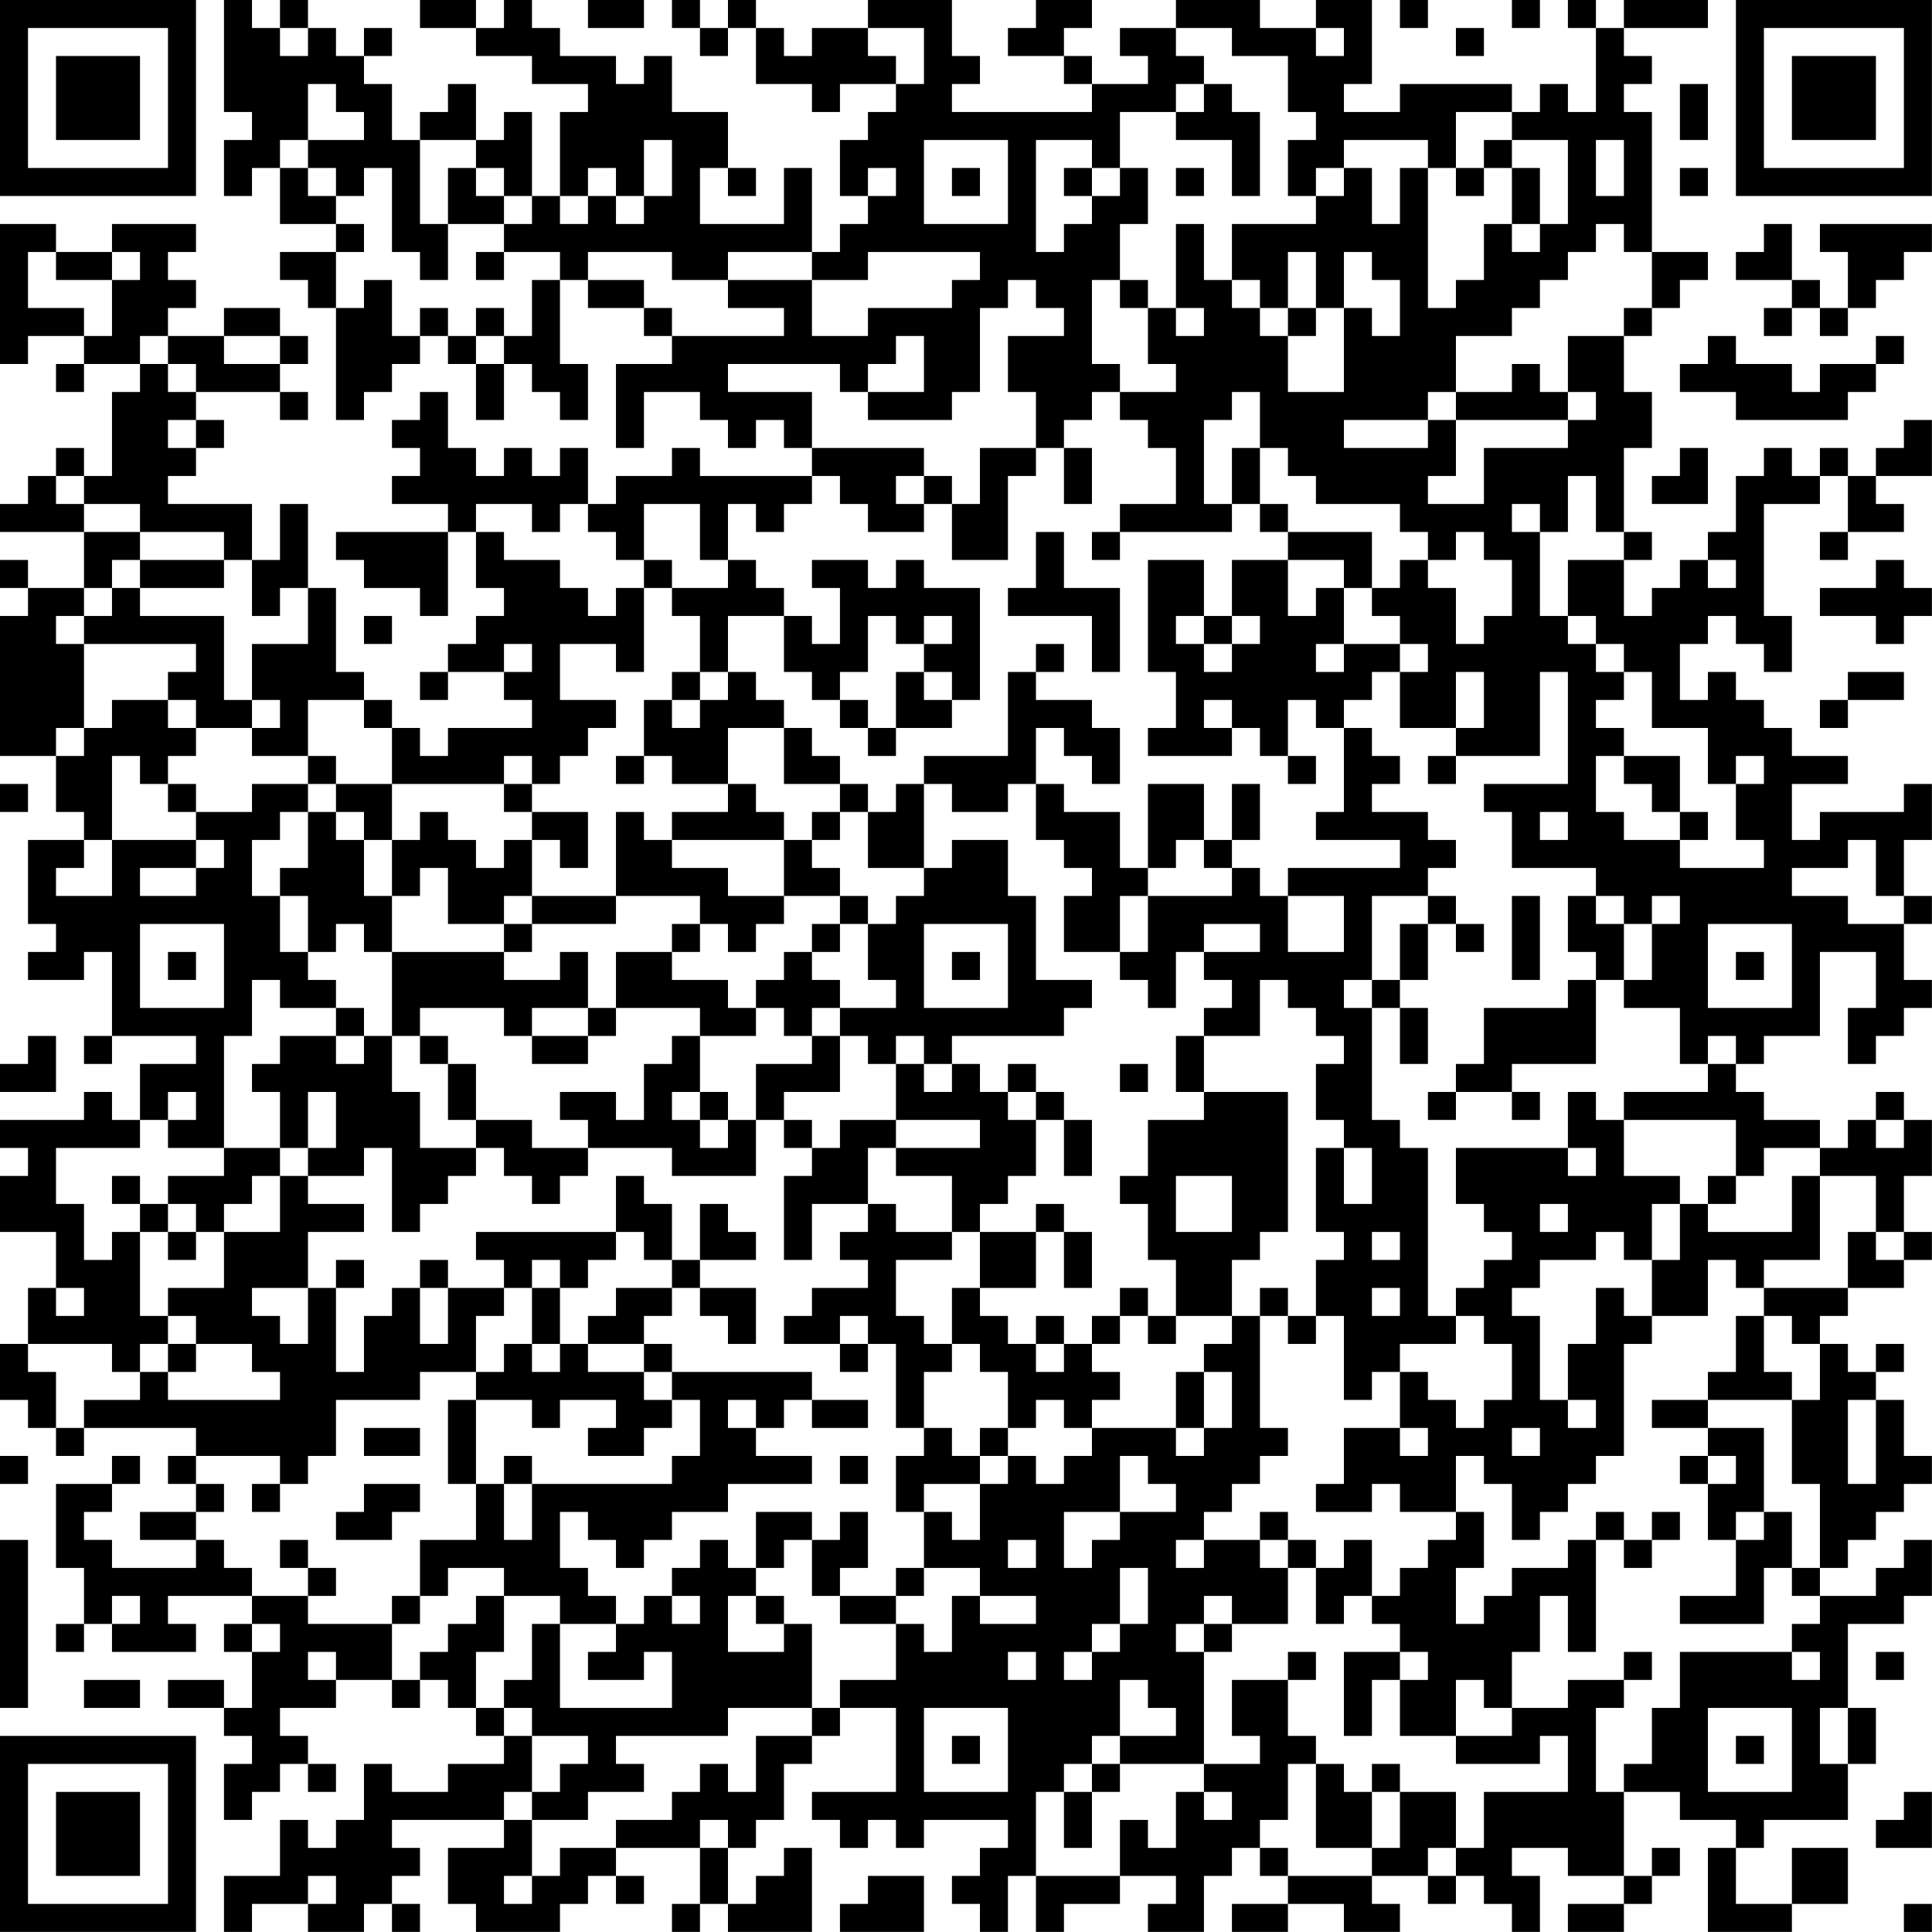<?xml version="1.0" encoding="UTF-8"?>
<svg xmlns="http://www.w3.org/2000/svg" version="1.1" width="250" height="250" viewBox="0 0 250 250"><rect x="0" y="0" width="250" height="250" fill="#ffffff"/><g transform="scale(3.623)"><g transform="translate(0,0)"><path fill-rule="evenodd" d="M8 0L8 4L9 4L9 5L8 5L8 7L9 7L9 6L10 6L10 8L12 8L12 9L10 9L10 10L11 10L11 11L12 11L12 15L13 15L13 14L14 14L14 13L15 13L15 12L16 12L16 13L17 13L17 15L18 15L18 13L19 13L19 14L20 14L20 15L21 15L21 13L20 13L20 10L21 10L21 11L23 11L23 12L24 12L24 13L22 13L22 16L23 16L23 14L25 14L25 15L26 15L26 16L27 16L27 15L28 15L28 16L29 16L29 17L25 17L25 16L24 16L24 17L22 17L22 18L21 18L21 16L20 16L20 17L19 17L19 16L18 16L18 17L17 17L17 16L16 16L16 14L15 14L15 15L14 15L14 16L15 16L15 17L14 17L14 18L16 18L16 19L12 19L12 20L13 20L13 21L15 21L15 22L16 22L16 19L17 19L17 21L18 21L18 22L17 22L17 23L16 23L16 24L15 24L15 25L16 25L16 24L18 24L18 25L19 25L19 26L16 26L16 27L15 27L15 26L14 26L14 25L13 25L13 24L12 24L12 21L11 21L11 18L10 18L10 20L9 20L9 18L6 18L6 17L7 17L7 16L8 16L8 15L7 15L7 14L10 14L10 15L11 15L11 14L10 14L10 13L11 13L11 12L10 12L10 11L8 11L8 12L6 12L6 11L7 11L7 10L6 10L6 9L7 9L7 8L4 8L4 9L2 9L2 8L0 8L0 13L1 13L1 12L3 12L3 13L2 13L2 14L3 14L3 13L5 13L5 14L4 14L4 17L3 17L3 16L2 16L2 17L1 17L1 18L0 18L0 19L3 19L3 21L1 21L1 20L0 20L0 21L1 21L1 22L0 22L0 27L2 27L2 29L3 29L3 30L1 30L1 33L2 33L2 34L1 34L1 35L3 35L3 34L4 34L4 37L3 37L3 38L4 38L4 37L7 37L7 38L5 38L5 40L4 40L4 39L3 39L3 40L0 40L0 41L1 41L1 42L0 42L0 44L2 44L2 46L1 46L1 48L0 48L0 50L1 50L1 51L2 51L2 52L3 52L3 51L7 51L7 52L6 52L6 53L7 53L7 54L5 54L5 55L7 55L7 56L4 56L4 55L3 55L3 54L4 54L4 53L5 53L5 52L4 52L4 53L2 53L2 56L3 56L3 58L2 58L2 59L3 59L3 58L4 58L4 59L7 59L7 58L6 58L6 57L9 57L9 58L8 58L8 59L9 59L9 61L8 61L8 60L6 60L6 61L8 61L8 62L9 62L9 63L8 63L8 65L9 65L9 64L10 64L10 63L11 63L11 64L12 64L12 63L11 63L11 62L10 62L10 61L12 61L12 60L14 60L14 61L15 61L15 60L16 60L16 61L17 61L17 62L18 62L18 63L16 63L16 64L14 64L14 63L13 63L13 65L12 65L12 66L11 66L11 65L10 65L10 67L8 67L8 69L9 69L9 68L11 68L11 69L13 69L13 68L14 68L14 69L15 69L15 68L14 68L14 67L15 67L15 66L14 66L14 65L18 65L18 66L16 66L16 68L17 68L17 69L20 69L20 68L21 68L21 67L22 67L22 68L23 68L23 67L22 67L22 66L25 66L25 68L24 68L24 69L25 69L25 68L26 68L26 69L29 69L29 66L28 66L28 67L27 67L27 68L26 68L26 66L27 66L27 65L28 65L28 63L29 63L29 62L30 62L30 61L32 61L32 64L29 64L29 65L30 65L30 66L31 66L31 65L32 65L32 66L33 66L33 65L36 65L36 66L35 66L35 67L34 67L34 68L35 68L35 69L36 69L36 67L37 67L37 69L38 69L38 68L40 68L40 67L42 67L42 68L41 68L41 69L43 69L43 67L44 67L44 66L45 66L45 67L46 67L46 68L44 68L44 69L46 69L46 68L48 68L48 69L50 69L50 68L49 68L49 67L51 67L51 68L52 68L52 67L53 67L53 68L54 68L54 69L55 69L55 67L54 67L54 66L56 66L56 67L58 67L58 68L56 68L56 69L58 69L58 68L59 68L59 67L60 67L60 66L59 66L59 67L58 67L58 64L60 64L60 65L62 65L62 66L61 66L61 69L64 69L64 68L66 68L66 66L64 66L64 68L62 68L62 66L63 66L63 65L66 65L66 63L67 63L67 61L66 61L66 58L68 58L68 57L69 57L69 55L68 55L68 56L67 56L67 57L65 57L65 56L66 56L66 55L67 55L67 54L68 54L68 53L69 53L69 52L68 52L68 50L67 50L67 49L68 49L68 48L67 48L67 49L66 49L66 48L65 48L65 47L66 47L66 46L68 46L68 45L69 45L69 44L68 44L68 42L69 42L69 40L68 40L68 39L67 39L67 40L66 40L66 41L65 41L65 40L63 40L63 39L62 39L62 38L63 38L63 37L65 37L65 34L67 34L67 36L66 36L66 38L67 38L67 37L68 37L68 36L69 36L69 35L68 35L68 33L69 33L69 32L68 32L68 30L69 30L69 28L68 28L68 29L65 29L65 30L64 30L64 28L66 28L66 27L64 27L64 26L63 26L63 25L62 25L62 24L61 24L61 25L60 25L60 23L61 23L61 22L62 22L62 23L63 23L63 24L64 24L64 22L63 22L63 18L65 18L65 17L66 17L66 19L65 19L65 20L66 20L66 19L68 19L68 18L67 18L67 17L69 17L69 15L68 15L68 16L67 16L67 17L66 17L66 16L65 16L65 17L64 17L64 16L63 16L63 17L62 17L62 19L61 19L61 20L60 20L60 21L59 21L59 22L58 22L58 20L59 20L59 19L58 19L58 16L59 16L59 14L58 14L58 12L59 12L59 11L60 11L60 10L61 10L61 9L59 9L59 4L58 4L58 3L59 3L59 2L58 2L58 1L61 1L61 0L58 0L58 1L57 1L57 0L56 0L56 1L57 1L57 4L56 4L56 3L55 3L55 4L54 4L54 3L50 3L50 4L48 4L48 3L49 3L49 0L47 0L47 1L45 1L45 0L42 0L42 1L40 1L40 2L41 2L41 3L39 3L39 2L38 2L38 1L39 1L39 0L37 0L37 1L36 1L36 2L38 2L38 3L39 3L39 4L34 4L34 3L35 3L35 2L34 2L34 0L31 0L31 1L29 1L29 2L28 2L28 1L27 1L27 0L26 0L26 1L25 1L25 0L24 0L24 1L25 1L25 2L26 2L26 1L27 1L27 3L29 3L29 4L30 4L30 3L32 3L32 4L31 4L31 5L30 5L30 7L31 7L31 8L30 8L30 9L29 9L29 6L28 6L28 8L25 8L25 6L26 6L26 7L27 7L27 6L26 6L26 4L24 4L24 2L23 2L23 3L22 3L22 2L20 2L20 1L19 1L19 0L18 0L18 1L17 1L17 0L15 0L15 1L17 1L17 2L19 2L19 3L21 3L21 4L20 4L20 7L19 7L19 4L18 4L18 5L17 5L17 3L16 3L16 4L15 4L15 5L14 5L14 3L13 3L13 2L14 2L14 1L13 1L13 2L12 2L12 1L11 1L11 0L10 0L10 1L9 1L9 0ZM21 0L21 1L23 1L23 0ZM50 0L50 1L51 1L51 0ZM54 0L54 1L55 1L55 0ZM10 1L10 2L11 2L11 1ZM31 1L31 2L32 2L32 3L33 3L33 1ZM42 1L42 2L43 2L43 3L42 3L42 4L40 4L40 6L39 6L39 5L37 5L37 9L38 9L38 8L39 8L39 7L40 7L40 6L41 6L41 8L40 8L40 10L39 10L39 13L40 13L40 14L39 14L39 15L38 15L38 16L37 16L37 14L36 14L36 12L38 12L38 11L37 11L37 10L36 10L36 11L35 11L35 14L34 14L34 15L31 15L31 14L33 14L33 12L32 12L32 13L31 13L31 14L30 14L30 13L26 13L26 14L29 14L29 16L33 16L33 17L32 17L32 18L33 18L33 19L31 19L31 18L30 18L30 17L29 17L29 18L28 18L28 19L27 19L27 18L26 18L26 20L25 20L25 18L23 18L23 20L22 20L22 19L21 19L21 18L20 18L20 19L19 19L19 18L17 18L17 19L18 19L18 20L20 20L20 21L21 21L21 22L22 22L22 21L23 21L23 24L22 24L22 23L20 23L20 25L22 25L22 26L21 26L21 27L20 27L20 28L19 28L19 27L18 27L18 28L14 28L14 26L13 26L13 25L11 25L11 27L9 27L9 26L10 26L10 25L9 25L9 23L11 23L11 21L10 21L10 22L9 22L9 20L8 20L8 19L5 19L5 18L3 18L3 17L2 17L2 18L3 18L3 19L5 19L5 20L4 20L4 21L3 21L3 22L2 22L2 23L3 23L3 26L2 26L2 27L3 27L3 26L4 26L4 25L6 25L6 26L7 26L7 27L6 27L6 28L5 28L5 27L4 27L4 30L3 30L3 31L2 31L2 32L4 32L4 30L7 30L7 31L5 31L5 32L7 32L7 31L8 31L8 30L7 30L7 29L9 29L9 28L11 28L11 29L10 29L10 30L9 30L9 32L10 32L10 34L11 34L11 35L12 35L12 36L10 36L10 35L9 35L9 37L8 37L8 41L6 41L6 40L7 40L7 39L6 39L6 40L5 40L5 41L2 41L2 43L3 43L3 45L4 45L4 44L5 44L5 47L6 47L6 48L5 48L5 49L4 49L4 48L1 48L1 49L2 49L2 51L3 51L3 50L5 50L5 49L6 49L6 50L10 50L10 49L9 49L9 48L7 48L7 47L6 47L6 46L8 46L8 44L10 44L10 42L11 42L11 43L13 43L13 44L11 44L11 46L9 46L9 47L10 47L10 48L11 48L11 46L12 46L12 49L13 49L13 47L14 47L14 46L15 46L15 48L16 48L16 46L18 46L18 47L17 47L17 49L15 49L15 50L12 50L12 52L11 52L11 53L10 53L10 52L7 52L7 53L8 53L8 54L7 54L7 55L8 55L8 56L9 56L9 57L11 57L11 58L14 58L14 60L15 60L15 59L16 59L16 58L17 58L17 57L18 57L18 59L17 59L17 61L18 61L18 62L19 62L19 64L18 64L18 65L19 65L19 67L18 67L18 68L19 68L19 67L20 67L20 66L22 66L22 65L24 65L24 64L25 64L25 63L26 63L26 64L27 64L27 62L29 62L29 61L30 61L30 60L32 60L32 58L33 58L33 59L34 59L34 57L35 57L35 58L37 58L37 57L35 57L35 56L33 56L33 54L34 54L34 55L35 55L35 53L36 53L36 52L37 52L37 53L38 53L38 52L39 52L39 51L42 51L42 52L43 52L43 51L44 51L44 49L43 49L43 48L44 48L44 47L45 47L45 51L46 51L46 52L45 52L45 53L44 53L44 54L43 54L43 55L42 55L42 56L43 56L43 55L45 55L45 56L46 56L46 58L44 58L44 57L43 57L43 58L42 58L42 59L43 59L43 63L40 63L40 62L42 62L42 61L41 61L41 60L40 60L40 62L39 62L39 63L38 63L38 64L37 64L37 67L40 67L40 65L41 65L41 66L42 66L42 64L43 64L43 65L44 65L44 64L43 64L43 63L45 63L45 62L44 62L44 60L46 60L46 62L47 62L47 63L46 63L46 65L45 65L45 66L46 66L46 67L49 67L49 66L50 66L50 64L52 64L52 66L51 66L51 67L52 67L52 66L53 66L53 64L56 64L56 62L55 62L55 63L52 63L52 62L54 62L54 61L56 61L56 60L58 60L58 61L57 61L57 64L58 64L58 63L59 63L59 61L60 61L60 59L64 59L64 60L65 60L65 59L64 59L64 58L65 58L65 57L64 57L64 56L65 56L65 53L64 53L64 50L65 50L65 48L64 48L64 47L63 47L63 46L66 46L66 44L67 44L67 45L68 45L68 44L67 44L67 42L65 42L65 41L63 41L63 42L62 42L62 40L58 40L58 39L61 39L61 38L62 38L62 37L61 37L61 38L60 38L60 36L58 36L58 35L59 35L59 33L60 33L60 32L59 32L59 33L58 33L58 32L57 32L57 31L54 31L54 29L53 29L53 28L56 28L56 24L55 24L55 27L52 27L52 26L53 26L53 24L52 24L52 26L50 26L50 24L51 24L51 23L50 23L50 22L49 22L49 21L50 21L50 20L51 20L51 21L52 21L52 23L53 23L53 22L54 22L54 20L53 20L53 19L52 19L52 20L51 20L51 19L50 19L50 18L47 18L47 17L46 17L46 16L45 16L45 14L44 14L44 15L43 15L43 18L44 18L44 19L40 19L40 18L42 18L42 16L41 16L41 15L40 15L40 14L42 14L42 13L41 13L41 11L42 11L42 12L43 12L43 11L42 11L42 8L43 8L43 10L44 10L44 11L45 11L45 12L46 12L46 14L48 14L48 11L49 11L49 12L50 12L50 10L49 10L49 9L48 9L48 11L47 11L47 9L46 9L46 11L45 11L45 10L44 10L44 8L47 8L47 7L48 7L48 6L49 6L49 8L50 8L50 6L51 6L51 11L52 11L52 10L53 10L53 8L54 8L54 9L55 9L55 8L56 8L56 5L54 5L54 4L52 4L52 6L51 6L51 5L48 5L48 6L47 6L47 7L46 7L46 5L47 5L47 4L46 4L46 2L44 2L44 1ZM47 1L47 2L48 2L48 1ZM52 1L52 2L53 2L53 1ZM11 3L11 5L10 5L10 6L11 6L11 7L12 7L12 8L13 8L13 9L12 9L12 11L13 11L13 10L14 10L14 12L15 12L15 11L16 11L16 12L17 12L17 13L18 13L18 12L19 12L19 10L20 10L20 9L18 9L18 8L19 8L19 7L18 7L18 6L17 6L17 5L15 5L15 8L16 8L16 10L15 10L15 9L14 9L14 6L13 6L13 7L12 7L12 6L11 6L11 5L13 5L13 4L12 4L12 3ZM43 3L43 4L42 4L42 5L44 5L44 7L45 7L45 4L44 4L44 3ZM60 3L60 5L61 5L61 3ZM23 5L23 7L22 7L22 6L21 6L21 7L20 7L20 8L21 8L21 7L22 7L22 8L23 8L23 7L24 7L24 5ZM33 5L33 8L36 8L36 5ZM53 5L53 6L52 6L52 7L53 7L53 6L54 6L54 8L55 8L55 6L54 6L54 5ZM57 5L57 7L58 7L58 5ZM16 6L16 8L18 8L18 7L17 7L17 6ZM31 6L31 7L32 7L32 6ZM34 6L34 7L35 7L35 6ZM38 6L38 7L39 7L39 6ZM42 6L42 7L43 7L43 6ZM60 6L60 7L61 7L61 6ZM57 8L57 9L56 9L56 10L55 10L55 11L54 11L54 12L52 12L52 14L51 14L51 15L48 15L48 16L51 16L51 15L52 15L52 17L51 17L51 18L53 18L53 16L56 16L56 15L57 15L57 14L56 14L56 12L58 12L58 11L59 11L59 9L58 9L58 8ZM63 8L63 9L62 9L62 10L64 10L64 11L63 11L63 12L64 12L64 11L65 11L65 12L66 12L66 11L67 11L67 10L68 10L68 9L69 9L69 8L65 8L65 9L66 9L66 11L65 11L65 10L64 10L64 8ZM1 9L1 11L3 11L3 12L4 12L4 10L5 10L5 9L4 9L4 10L2 10L2 9ZM17 9L17 10L18 10L18 9ZM21 9L21 10L23 10L23 11L24 11L24 12L28 12L28 11L26 11L26 10L29 10L29 12L31 12L31 11L34 11L34 10L35 10L35 9L31 9L31 10L29 10L29 9L26 9L26 10L24 10L24 9ZM40 10L40 11L41 11L41 10ZM17 11L17 12L18 12L18 11ZM46 11L46 12L47 12L47 11ZM5 12L5 13L6 13L6 14L7 14L7 13L6 13L6 12ZM8 12L8 13L10 13L10 12ZM61 12L61 13L60 13L60 14L62 14L62 15L66 15L66 14L67 14L67 13L68 13L68 12L67 12L67 13L65 13L65 14L64 14L64 13L62 13L62 12ZM54 13L54 14L52 14L52 15L56 15L56 14L55 14L55 13ZM6 15L6 16L7 16L7 15ZM35 16L35 18L34 18L34 17L33 17L33 18L34 18L34 20L36 20L36 17L37 17L37 16ZM38 16L38 18L39 18L39 16ZM44 16L44 18L45 18L45 19L46 19L46 20L44 20L44 22L43 22L43 20L41 20L41 24L42 24L42 26L41 26L41 27L44 27L44 26L45 26L45 27L46 27L46 28L47 28L47 27L46 27L46 25L47 25L47 26L48 26L48 29L47 29L47 30L50 30L50 31L46 31L46 32L45 32L45 31L44 31L44 30L45 30L45 28L44 28L44 30L43 30L43 28L41 28L41 31L40 31L40 29L38 29L38 28L37 28L37 26L38 26L38 27L39 27L39 28L40 28L40 26L39 26L39 25L37 25L37 24L38 24L38 23L37 23L37 24L36 24L36 27L33 27L33 28L32 28L32 29L31 29L31 28L30 28L30 27L29 27L29 26L28 26L28 25L27 25L27 24L26 24L26 22L28 22L28 24L29 24L29 25L30 25L30 26L31 26L31 27L32 27L32 26L34 26L34 25L35 25L35 21L33 21L33 20L32 20L32 21L31 21L31 20L29 20L29 21L30 21L30 23L29 23L29 22L28 22L28 21L27 21L27 20L26 20L26 21L24 21L24 20L23 20L23 21L24 21L24 22L25 22L25 24L24 24L24 25L23 25L23 27L22 27L22 28L23 28L23 27L24 27L24 28L26 28L26 29L24 29L24 30L23 30L23 29L22 29L22 32L19 32L19 30L20 30L20 31L21 31L21 29L19 29L19 28L18 28L18 29L19 29L19 30L18 30L18 31L17 31L17 30L16 30L16 29L15 29L15 30L14 30L14 28L12 28L12 27L11 27L11 28L12 28L12 29L11 29L11 31L10 31L10 32L11 32L11 34L12 34L12 33L13 33L13 34L14 34L14 37L13 37L13 36L12 36L12 37L10 37L10 38L9 38L9 39L10 39L10 41L8 41L8 42L6 42L6 43L5 43L5 42L4 42L4 43L5 43L5 44L6 44L6 45L7 45L7 44L8 44L8 43L9 43L9 42L10 42L10 41L11 41L11 42L13 42L13 41L14 41L14 44L15 44L15 43L16 43L16 42L17 42L17 41L18 41L18 42L19 42L19 43L20 43L20 42L21 42L21 41L24 41L24 42L27 42L27 40L28 40L28 41L29 41L29 42L28 42L28 45L29 45L29 43L31 43L31 44L30 44L30 45L31 45L31 46L29 46L29 47L28 47L28 48L30 48L30 49L31 49L31 48L32 48L32 51L33 51L33 52L32 52L32 54L33 54L33 53L35 53L35 52L36 52L36 51L37 51L37 50L38 50L38 51L39 51L39 50L40 50L40 49L39 49L39 48L40 48L40 47L41 47L41 48L42 48L42 47L44 47L44 45L45 45L45 44L46 44L46 39L43 39L43 37L45 37L45 35L46 35L46 36L47 36L47 37L48 37L48 38L47 38L47 40L48 40L48 41L47 41L47 44L48 44L48 45L47 45L47 47L46 47L46 46L45 46L45 47L46 47L46 48L47 48L47 47L48 47L48 50L49 50L49 49L50 49L50 51L48 51L48 53L47 53L47 54L49 54L49 53L50 53L50 54L52 54L52 55L51 55L51 56L50 56L50 57L49 57L49 55L48 55L48 56L47 56L47 55L46 55L46 54L45 54L45 55L46 55L46 56L47 56L47 58L48 58L48 57L49 57L49 58L50 58L50 59L48 59L48 62L49 62L49 60L50 60L50 62L52 62L52 60L53 60L53 61L54 61L54 59L55 59L55 57L56 57L56 59L57 59L57 55L58 55L58 56L59 56L59 55L60 55L60 54L59 54L59 55L58 55L58 54L57 54L57 55L56 55L56 56L54 56L54 57L53 57L53 58L52 58L52 56L53 56L53 54L52 54L52 52L53 52L53 53L54 53L54 55L55 55L55 54L56 54L56 53L57 53L57 52L58 52L58 48L59 48L59 47L61 47L61 45L62 45L62 46L63 46L63 45L65 45L65 42L64 42L64 44L61 44L61 43L62 43L62 42L61 42L61 43L60 43L60 42L58 42L58 40L57 40L57 39L56 39L56 41L52 41L52 43L53 43L53 44L54 44L54 45L53 45L53 46L52 46L52 47L51 47L51 41L50 41L50 40L49 40L49 36L50 36L50 38L51 38L51 36L50 36L50 35L51 35L51 33L52 33L52 34L53 34L53 33L52 33L52 32L51 32L51 31L52 31L52 30L51 30L51 29L49 29L49 28L50 28L50 27L49 27L49 26L48 26L48 25L49 25L49 24L50 24L50 23L48 23L48 21L49 21L49 19L46 19L46 18L45 18L45 16ZM60 16L60 17L59 17L59 18L61 18L61 16ZM56 17L56 19L55 19L55 18L54 18L54 19L55 19L55 22L56 22L56 23L57 23L57 24L58 24L58 25L57 25L57 26L58 26L58 27L57 27L57 29L58 29L58 30L60 30L60 31L63 31L63 30L62 30L62 28L63 28L63 27L62 27L62 28L61 28L61 26L59 26L59 24L58 24L58 23L57 23L57 22L56 22L56 20L58 20L58 19L57 19L57 17ZM37 19L37 21L36 21L36 22L39 22L39 24L40 24L40 21L38 21L38 19ZM39 19L39 20L40 20L40 19ZM5 20L5 21L4 21L4 22L3 22L3 23L7 23L7 24L6 24L6 25L7 25L7 26L9 26L9 25L8 25L8 22L5 22L5 21L8 21L8 20ZM46 20L46 22L47 22L47 21L48 21L48 20ZM61 20L61 21L62 21L62 20ZM67 20L67 21L65 21L65 22L67 22L67 23L68 23L68 22L69 22L69 21L68 21L68 20ZM13 22L13 23L14 23L14 22ZM31 22L31 24L30 24L30 25L31 25L31 26L32 26L32 24L33 24L33 25L34 25L34 24L33 24L33 23L34 23L34 22L33 22L33 23L32 23L32 22ZM42 22L42 23L43 23L43 24L44 24L44 23L45 23L45 22L44 22L44 23L43 23L43 22ZM18 23L18 24L19 24L19 23ZM47 23L47 24L48 24L48 23ZM25 24L25 25L24 25L24 26L25 26L25 25L26 25L26 24ZM66 24L66 25L65 25L65 26L66 26L66 25L68 25L68 24ZM43 25L43 26L44 26L44 25ZM26 26L26 28L27 28L27 29L28 29L28 30L24 30L24 31L26 31L26 32L28 32L28 33L27 33L27 34L26 34L26 33L25 33L25 32L22 32L22 33L19 33L19 32L18 32L18 33L16 33L16 31L15 31L15 32L14 32L14 30L13 30L13 29L12 29L12 30L13 30L13 32L14 32L14 34L18 34L18 35L20 35L20 34L21 34L21 36L19 36L19 37L18 37L18 36L15 36L15 37L14 37L14 39L15 39L15 41L17 41L17 40L19 40L19 41L21 41L21 40L20 40L20 39L22 39L22 40L23 40L23 38L24 38L24 37L25 37L25 39L24 39L24 40L25 40L25 41L26 41L26 40L27 40L27 38L29 38L29 37L30 37L30 39L28 39L28 40L29 40L29 41L30 41L30 40L32 40L32 41L31 41L31 43L32 43L32 44L34 44L34 45L32 45L32 47L33 47L33 48L34 48L34 49L33 49L33 51L34 51L34 52L35 52L35 51L36 51L36 49L35 49L35 48L34 48L34 46L35 46L35 47L36 47L36 48L37 48L37 49L38 49L38 48L39 48L39 47L40 47L40 46L41 46L41 47L42 47L42 45L41 45L41 43L40 43L40 42L41 42L41 40L43 40L43 39L42 39L42 37L43 37L43 36L44 36L44 35L43 35L43 34L45 34L45 33L43 33L43 34L42 34L42 36L41 36L41 35L40 35L40 34L41 34L41 32L44 32L44 31L43 31L43 30L42 30L42 31L41 31L41 32L40 32L40 34L38 34L38 32L39 32L39 31L38 31L38 30L37 30L37 28L36 28L36 29L34 29L34 28L33 28L33 31L31 31L31 29L30 29L30 28L28 28L28 26ZM51 27L51 28L52 28L52 27ZM58 27L58 28L59 28L59 29L60 29L60 30L61 30L61 29L60 29L60 27ZM0 28L0 29L1 29L1 28ZM6 28L6 29L7 29L7 28ZM29 29L29 30L28 30L28 32L30 32L30 33L29 33L29 34L28 34L28 35L27 35L27 36L26 36L26 35L24 35L24 34L25 34L25 33L24 33L24 34L22 34L22 36L21 36L21 37L19 37L19 38L21 38L21 37L22 37L22 36L25 36L25 37L27 37L27 36L28 36L28 37L29 37L29 36L30 36L30 37L31 37L31 38L32 38L32 40L35 40L35 41L32 41L32 42L34 42L34 44L35 44L35 46L37 46L37 44L38 44L38 46L39 46L39 44L38 44L38 43L37 43L37 44L35 44L35 43L36 43L36 42L37 42L37 40L38 40L38 42L39 42L39 40L38 40L38 39L37 39L37 38L36 38L36 39L35 39L35 38L34 38L34 37L38 37L38 36L39 36L39 35L37 35L37 32L36 32L36 30L34 30L34 31L33 31L33 32L32 32L32 33L31 33L31 32L30 32L30 31L29 31L29 30L30 30L30 29ZM55 29L55 30L56 30L56 29ZM66 30L66 31L64 31L64 32L66 32L66 33L68 33L68 32L67 32L67 30ZM46 32L46 34L48 34L48 32ZM49 32L49 35L48 35L48 36L49 36L49 35L50 35L50 33L51 33L51 32ZM54 32L54 35L55 35L55 32ZM56 32L56 34L57 34L57 35L56 35L56 36L53 36L53 38L52 38L52 39L51 39L51 40L52 40L52 39L54 39L54 40L55 40L55 39L54 39L54 38L57 38L57 35L58 35L58 33L57 33L57 32ZM5 33L5 36L8 36L8 33ZM18 33L18 34L19 34L19 33ZM30 33L30 34L29 34L29 35L30 35L30 36L32 36L32 35L31 35L31 33ZM33 33L33 36L36 36L36 33ZM61 33L61 36L64 36L64 33ZM6 34L6 35L7 35L7 34ZM34 34L34 35L35 35L35 34ZM62 34L62 35L63 35L63 34ZM1 37L1 38L0 38L0 39L2 39L2 37ZM12 37L12 38L13 38L13 37ZM15 37L15 38L16 38L16 40L17 40L17 38L16 38L16 37ZM32 37L32 38L33 38L33 39L34 39L34 38L33 38L33 37ZM40 38L40 39L41 39L41 38ZM11 39L11 41L12 41L12 39ZM25 39L25 40L26 40L26 39ZM36 39L36 40L37 40L37 39ZM67 40L67 41L68 41L68 40ZM48 41L48 43L49 43L49 41ZM56 41L56 42L57 42L57 41ZM22 42L22 44L17 44L17 45L18 45L18 46L19 46L19 48L18 48L18 49L17 49L17 50L16 50L16 53L17 53L17 55L15 55L15 57L14 57L14 58L15 58L15 57L16 57L16 56L18 56L18 57L20 57L20 58L19 58L19 60L18 60L18 61L19 61L19 62L21 62L21 63L20 63L20 64L19 64L19 65L21 65L21 64L23 64L23 63L22 63L22 62L26 62L26 61L29 61L29 58L28 58L28 57L27 57L27 56L28 56L28 55L29 55L29 57L30 57L30 58L32 58L32 57L33 57L33 56L32 56L32 57L30 57L30 56L31 56L31 54L30 54L30 55L29 55L29 54L27 54L27 56L26 56L26 55L25 55L25 56L24 56L24 57L23 57L23 58L22 58L22 57L21 57L21 56L20 56L20 54L21 54L21 55L22 55L22 56L23 56L23 55L24 55L24 54L26 54L26 53L29 53L29 52L27 52L27 51L28 51L28 50L29 50L29 51L31 51L31 50L29 50L29 49L24 49L24 48L23 48L23 47L24 47L24 46L25 46L25 47L26 47L26 48L27 48L27 46L25 46L25 45L27 45L27 44L26 44L26 43L25 43L25 45L24 45L24 43L23 43L23 42ZM42 42L42 44L44 44L44 42ZM6 43L6 44L7 44L7 43ZM55 43L55 44L56 44L56 43ZM59 43L59 45L58 45L58 44L57 44L57 45L55 45L55 46L54 46L54 47L55 47L55 50L56 50L56 51L57 51L57 50L56 50L56 48L57 48L57 46L58 46L58 47L59 47L59 45L60 45L60 43ZM22 44L22 45L21 45L21 46L20 46L20 45L19 45L19 46L20 46L20 48L19 48L19 49L20 49L20 48L21 48L21 49L23 49L23 50L24 50L24 51L23 51L23 52L21 52L21 51L22 51L22 50L20 50L20 51L19 51L19 50L17 50L17 53L18 53L18 55L19 55L19 53L24 53L24 52L25 52L25 50L24 50L24 49L23 49L23 48L21 48L21 47L22 47L22 46L24 46L24 45L23 45L23 44ZM49 44L49 45L50 45L50 44ZM12 45L12 46L13 46L13 45ZM15 45L15 46L16 46L16 45ZM2 46L2 47L3 47L3 46ZM49 46L49 47L50 47L50 46ZM30 47L30 48L31 48L31 47ZM37 47L37 48L38 48L38 47ZM52 47L52 48L50 48L50 49L51 49L51 50L52 50L52 51L53 51L53 50L54 50L54 48L53 48L53 47ZM62 47L62 49L61 49L61 50L59 50L59 51L61 51L61 52L60 52L60 53L61 53L61 55L62 55L62 57L60 57L60 58L63 58L63 56L64 56L64 54L63 54L63 51L61 51L61 50L64 50L64 49L63 49L63 47ZM6 48L6 49L7 49L7 48ZM42 49L42 51L43 51L43 49ZM26 50L26 51L27 51L27 50ZM66 50L66 53L67 53L67 50ZM13 51L13 52L15 52L15 51ZM50 51L50 52L51 52L51 51ZM54 51L54 52L55 52L55 51ZM0 52L0 53L1 53L1 52ZM18 52L18 53L19 53L19 52ZM30 52L30 53L31 53L31 52ZM40 52L40 54L38 54L38 56L39 56L39 55L40 55L40 54L42 54L42 53L41 53L41 52ZM61 52L61 53L62 53L62 52ZM9 53L9 54L10 54L10 53ZM13 53L13 54L12 54L12 55L14 55L14 54L15 54L15 53ZM62 54L62 55L63 55L63 54ZM0 55L0 61L1 61L1 55ZM10 55L10 56L11 56L11 57L12 57L12 56L11 56L11 55ZM36 55L36 56L37 56L37 55ZM40 56L40 58L39 58L39 59L38 59L38 60L39 60L39 59L40 59L40 58L41 58L41 56ZM4 57L4 58L5 58L5 57ZM24 57L24 58L25 58L25 57ZM26 57L26 59L28 59L28 58L27 58L27 57ZM9 58L9 59L10 59L10 58ZM20 58L20 61L24 61L24 59L23 59L23 60L21 60L21 59L22 59L22 58ZM43 58L43 59L44 59L44 58ZM11 59L11 60L12 60L12 59ZM36 59L36 60L37 60L37 59ZM46 59L46 60L47 60L47 59ZM50 59L50 60L51 60L51 59ZM58 59L58 60L59 60L59 59ZM67 59L67 60L68 60L68 59ZM3 60L3 61L5 61L5 60ZM33 61L33 64L36 64L36 61ZM61 61L61 64L64 64L64 61ZM65 61L65 63L66 63L66 61ZM34 62L34 63L35 63L35 62ZM62 62L62 63L63 63L63 62ZM39 63L39 64L38 64L38 66L39 66L39 64L40 64L40 63ZM47 63L47 66L49 66L49 64L50 64L50 63L49 63L49 64L48 64L48 63ZM68 64L68 65L67 65L67 66L69 66L69 64ZM25 65L25 66L26 66L26 65ZM11 67L11 68L12 68L12 67ZM31 67L31 68L30 68L30 69L33 69L33 67ZM68 68L68 69L69 69L69 68ZM0 0L0 7L7 7L7 0ZM1 1L1 6L6 6L6 1ZM2 2L2 5L5 5L5 2ZM62 0L62 7L69 7L69 0ZM63 1L63 6L68 6L68 1ZM64 2L64 5L67 5L67 2ZM0 62L0 69L7 69L7 62ZM1 63L1 68L6 68L6 63ZM2 64L2 67L5 67L5 64Z" fill="#000000"/></g></g></svg>
